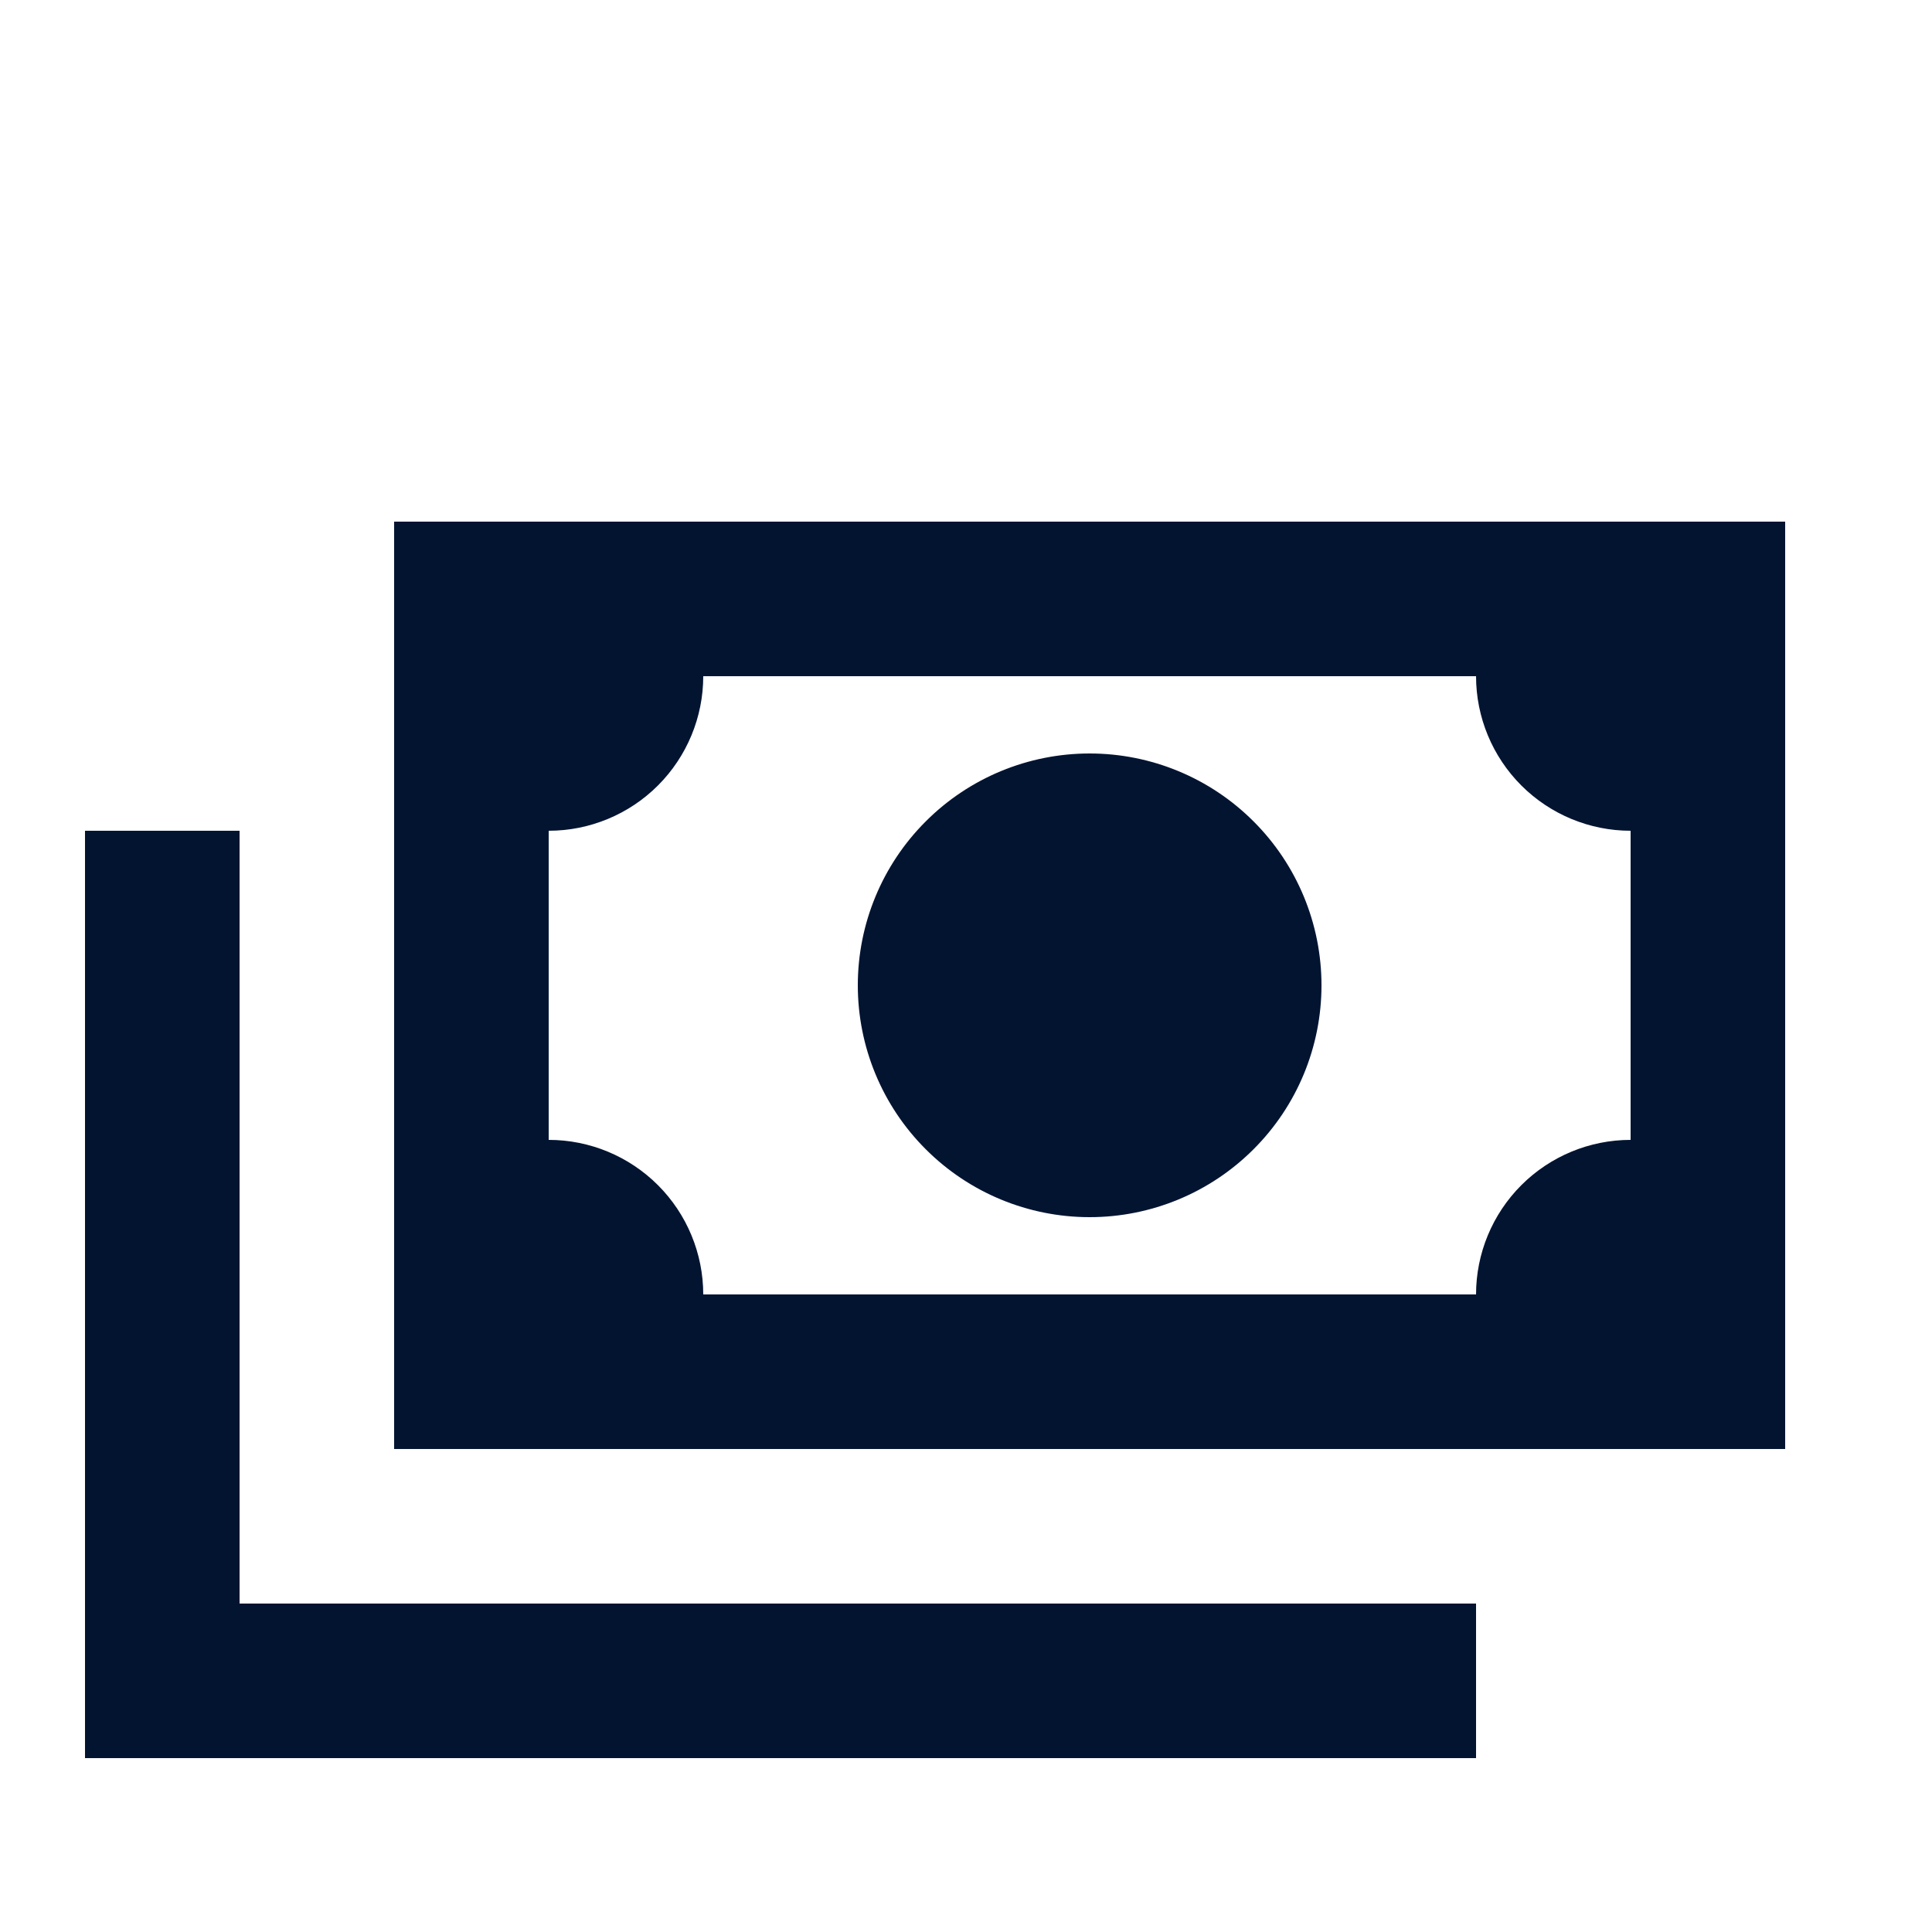 <svg width="25" height="25" viewBox="0 0 25 25" fill="none" xmlns="http://www.w3.org/2000/svg">
<g id="cash-multiple">
<path id="Vector" d="M5.1 6.75H23.1V18.75H5.1V6.75ZM14.1 9.75C14.896 9.75 15.659 10.066 16.221 10.629C16.784 11.191 17.1 11.954 17.1 12.75C17.1 13.546 16.784 14.309 16.221 14.871C15.659 15.434 14.896 15.75 14.1 15.75C13.304 15.75 12.541 15.434 11.979 14.871C11.416 14.309 11.1 13.546 11.1 12.75C11.1 11.954 11.416 11.191 11.979 10.629C12.541 10.066 13.304 9.75 14.1 9.75ZM9.1 8.75C9.1 9.28 8.889 9.789 8.514 10.164C8.139 10.539 7.63 10.75 7.1 10.75V14.75C7.63 14.75 8.139 14.961 8.514 15.336C8.889 15.711 9.1 16.22 9.1 16.75H19.1C19.1 16.22 19.311 15.711 19.686 15.336C20.061 14.961 20.57 14.75 21.1 14.75V10.75C20.57 10.75 20.061 10.539 19.686 10.164C19.311 9.789 19.1 9.28 19.1 8.75H9.1ZM1.1 10.75H3.1V20.75H19.1V22.75H1.1V10.75Z" fill="#031431"/>
</g>
</svg>
